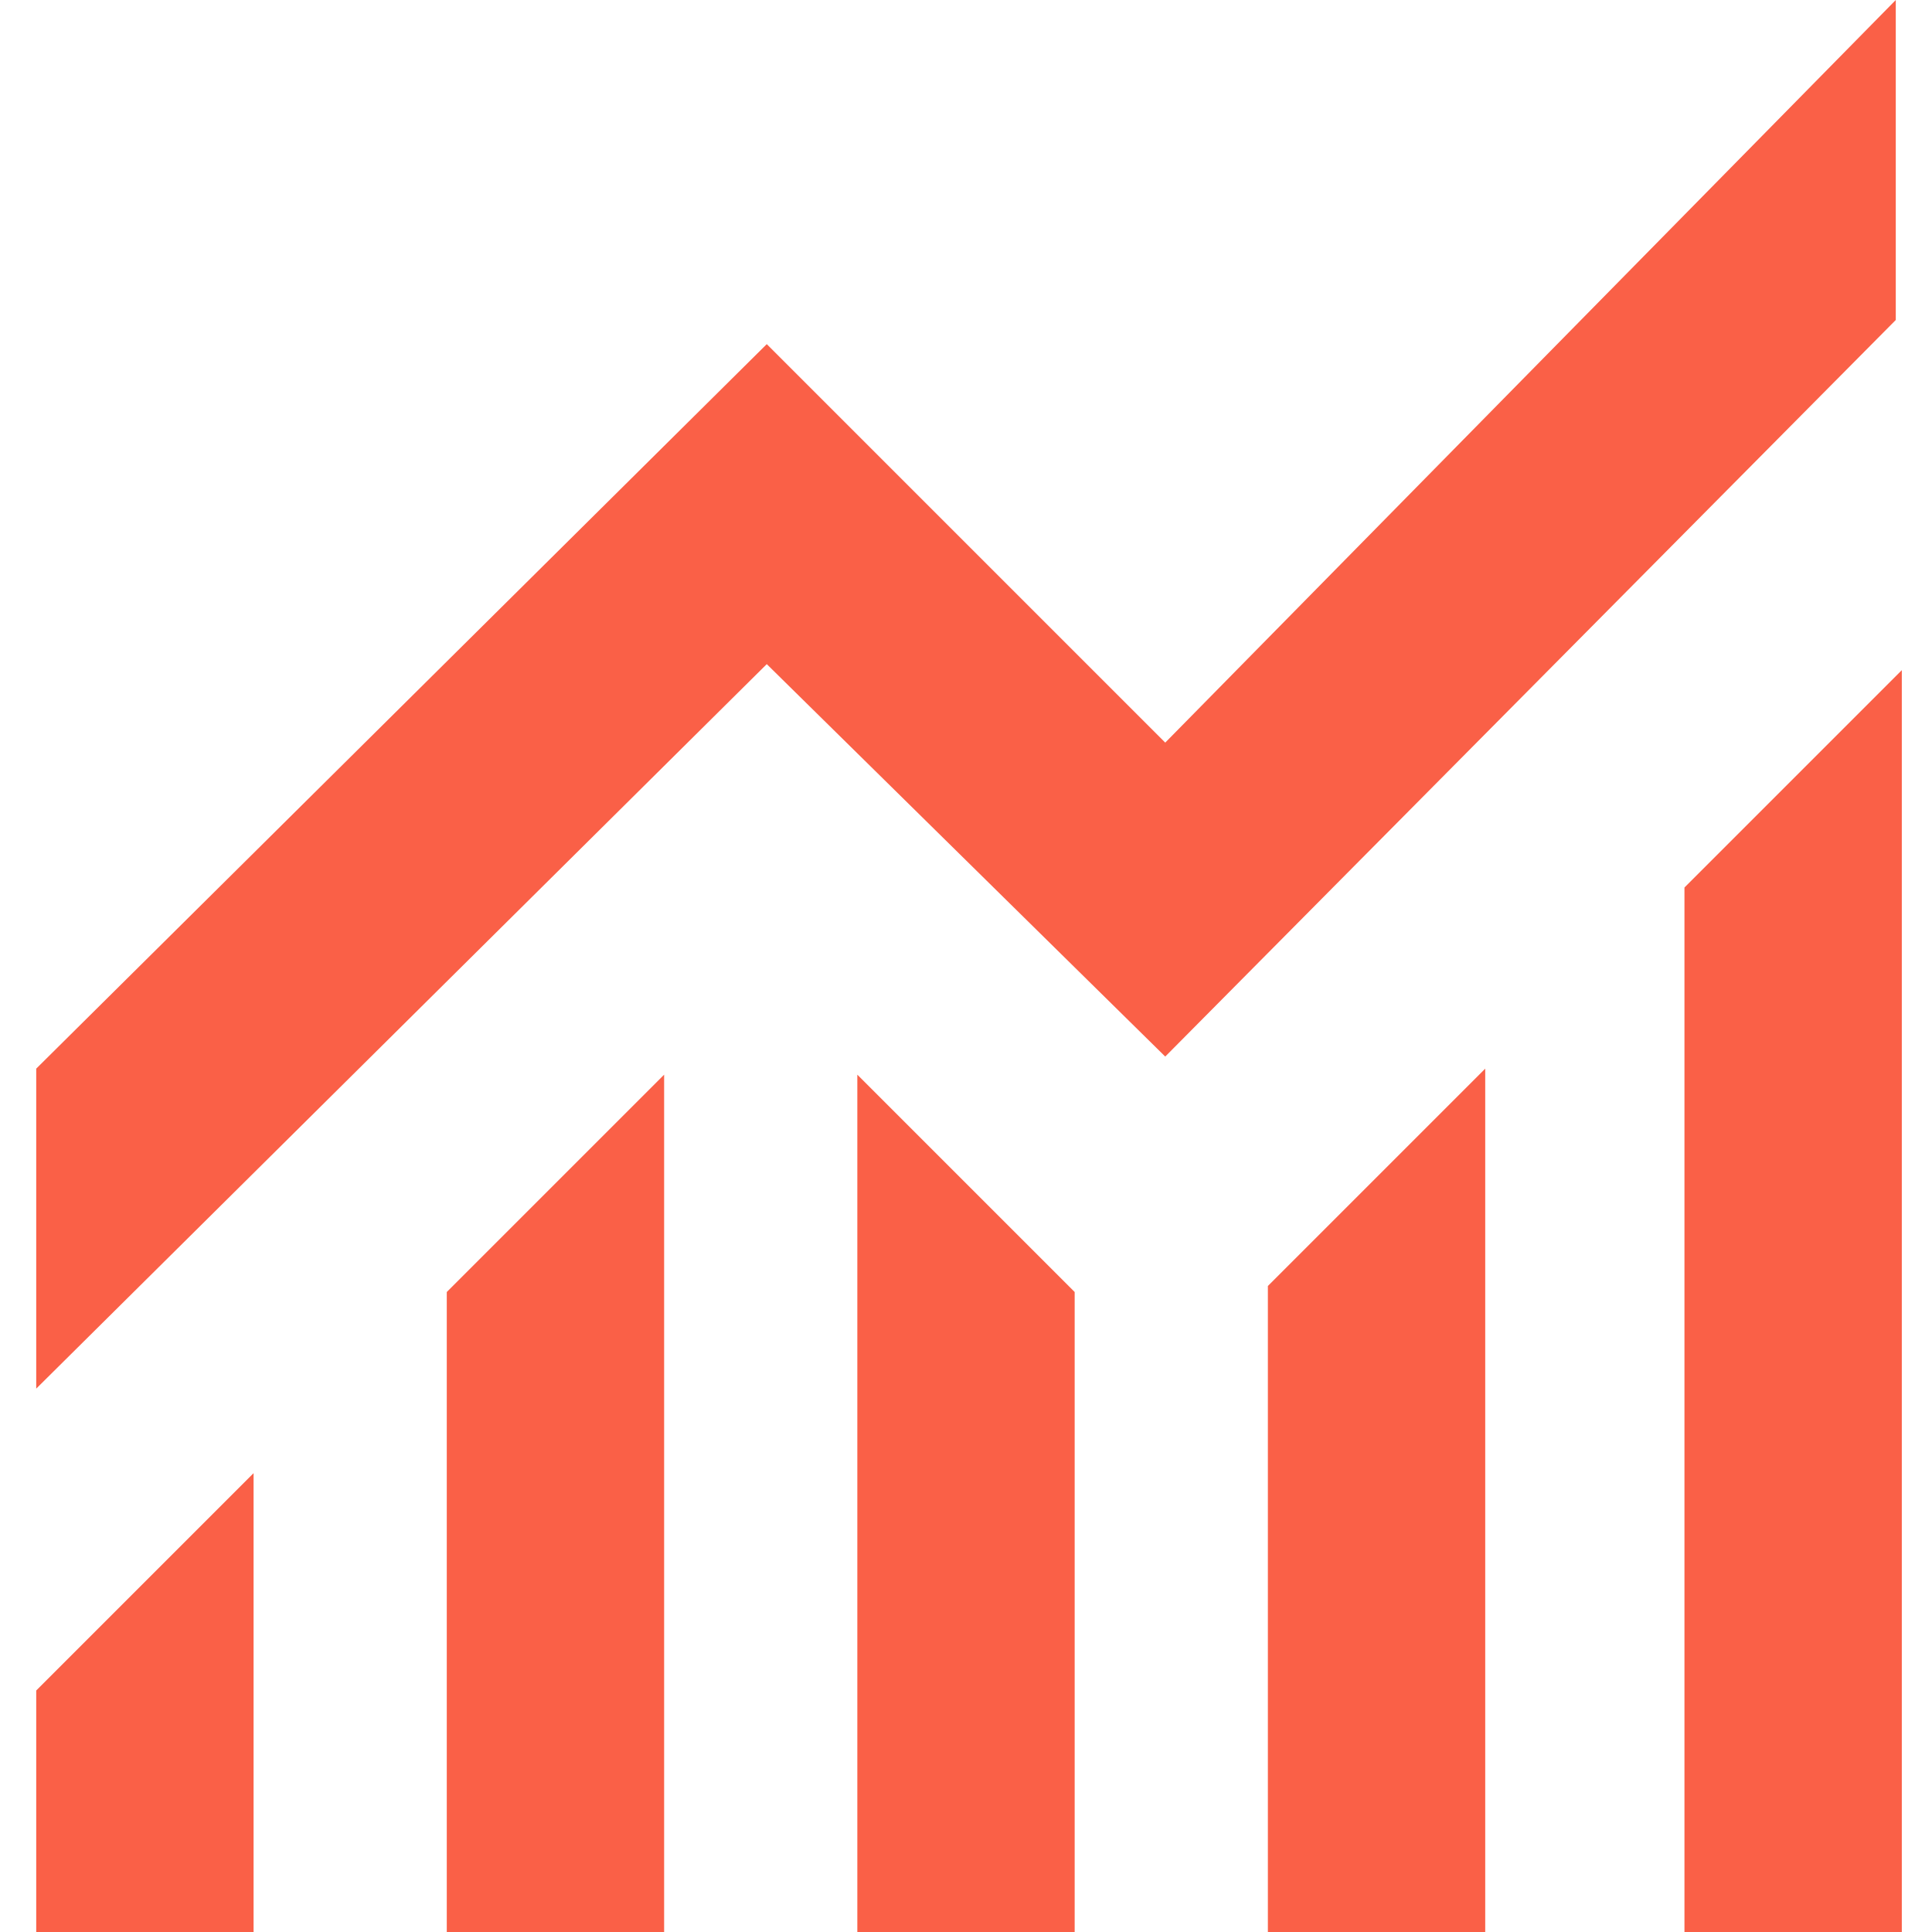 <?xml version="1.0" encoding="utf-8"?>
<!-- Generator: Adobe Illustrator 27.8.0, SVG Export Plug-In . SVG Version: 6.00 Build 0)  -->
<svg version="1.1" id="Layer_1" xmlns="http://www.w3.org/2000/svg" xmlns:xlink="http://www.w3.org/1999/xlink" x="0px" y="0px"
	 viewBox="0 0 32 32" style="enable-background:new 0 0 32 32;" xml:space="preserve">
<style type="text/css">
	.st0{fill:#FA6047;}
</style>
<path class="st0" d="M0.6,32v-4l3.6-3.6V32H0.6z M7.4,32V21.4l3.6-3.6V32H7.4z M14.2,32V17.8l3.6,3.6V32H14.2z M21,32V21.3l3.6-3.6
	V32H21z M27.9,32V14.7l3.6-3.6V32H27.9z M0.6,23v-5.3l12.1-12l6.6,6.6L31.4,0v5.3L19.3,17.5L12.7,11L0.6,23z"/>
</svg>
